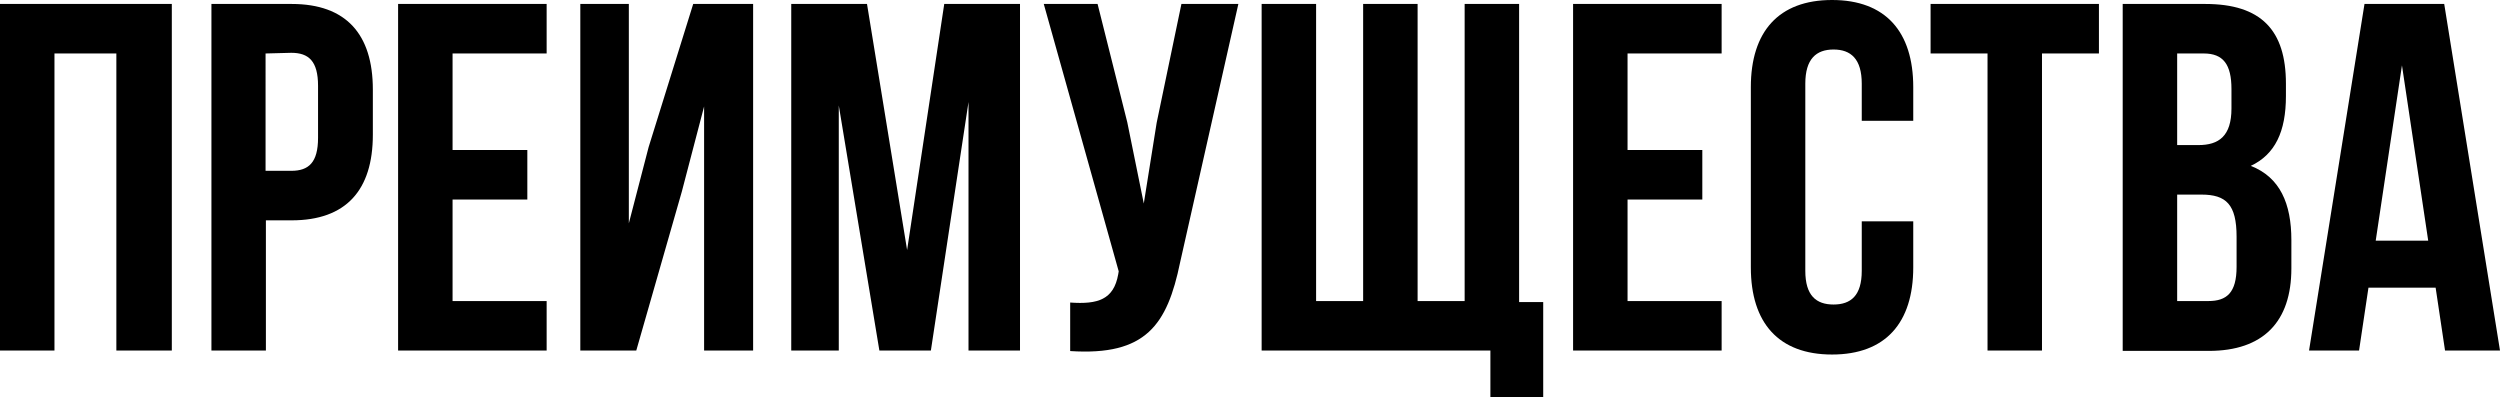 <?xml version="1.0" encoding="UTF-8"?> <svg xmlns="http://www.w3.org/2000/svg" viewBox="0 0 302.94 48.12"> <title>Asset 11</title> <g id="Layer_2" data-name="Layer 2"> <g id="Layer_1-2" data-name="Layer 1"> <path d="M6.6,42.48H0V.48H20.82v42H14.1v-36H6.6Z"></path> <path d="M45.18,10.86v5.46c0,6.72-3.24,10.38-9.84,10.38H32.22V42.48h-6.6V.48h9.72C41.94.48,45.18,4.14,45.18,10.86Zm-13-4.38V20.7h3.12c2.1,0,3.24-1,3.24-4v-6.3c0-3-1.14-4-3.24-4Z"></path> <path d="M54.84,18.18H63.9v6H54.84v12.3h11.4v6h-18V.48h18v6H54.84Z"></path> <path d="M77.1,42.48H70.32V.48H76.2V27.06l2.4-9.24L84,.48h7.26v42H85.32V12.9l-2.7,10.32Z"></path> <path d="M109.92,30.3,114.42.48h9.18v42h-6.24V12.36L112.8,42.48h-6.24l-4.92-29.7v29.7H95.88V.48h9.18Z"></path> <path d="M143,31.8c-1.56,7.56-4.14,11.34-13.32,10.74V36.66c3.36.24,5.28-.36,5.82-3.42l.06-.36L126.48.48H133l3.6,14.34,2,9.84,1.56-9.78,3-14.4h6.9Z"></path> <path d="M184.08,36.6H187V48.12H180.6V42.48H152.88V.48h6.6v36h5.7V.48h6.6v36h5.7V.48h6.6Z"></path> <path d="M197.22,18.18h9.06v6h-9.06v12.3h11.4v6h-18V.48h18v6h-11.4Z"></path> <path d="M231.84,26.82V32.4c0,6.72-3.36,10.56-9.84,10.56s-9.84-3.84-9.84-10.56V10.56C212.16,3.84,215.52,0,222,0s9.84,3.84,9.84,10.56v4.08H225.6v-4.5c0-3-1.32-4.14-3.42-4.14s-3.42,1.14-3.42,4.14V32.82c0,3,1.32,4.08,3.42,4.08s3.42-1.08,3.42-4.08v-6Z"></path> <path d="M233.94.48h20.4v6h-6.9v36h-6.6v-36h-6.9Z"></path> <path d="M277,10.14v1.5c0,4.32-1.32,7.08-4.26,8.46,3.54,1.38,4.92,4.56,4.92,9v3.42c0,6.48-3.42,10-10,10H257.22V.48h10C274,.48,277,3.66,277,10.14ZM263.82,6.48v11.1h2.58c2.46,0,4-1.08,4-4.44V10.8c0-3-1-4.32-3.36-4.32Zm0,17.1v12.9h3.78c2.22,0,3.42-1,3.42-4.14V28.68c0-3.9-1.26-5.1-4.26-5.1Z"></path> <path d="M302.94,42.48h-6.66l-1.14-7.62H287l-1.14,7.62h-6.06l6.72-42h9.66ZM287.88,29.16h6.36L291.06,7.92Z"></path> </g> </g> </svg> 